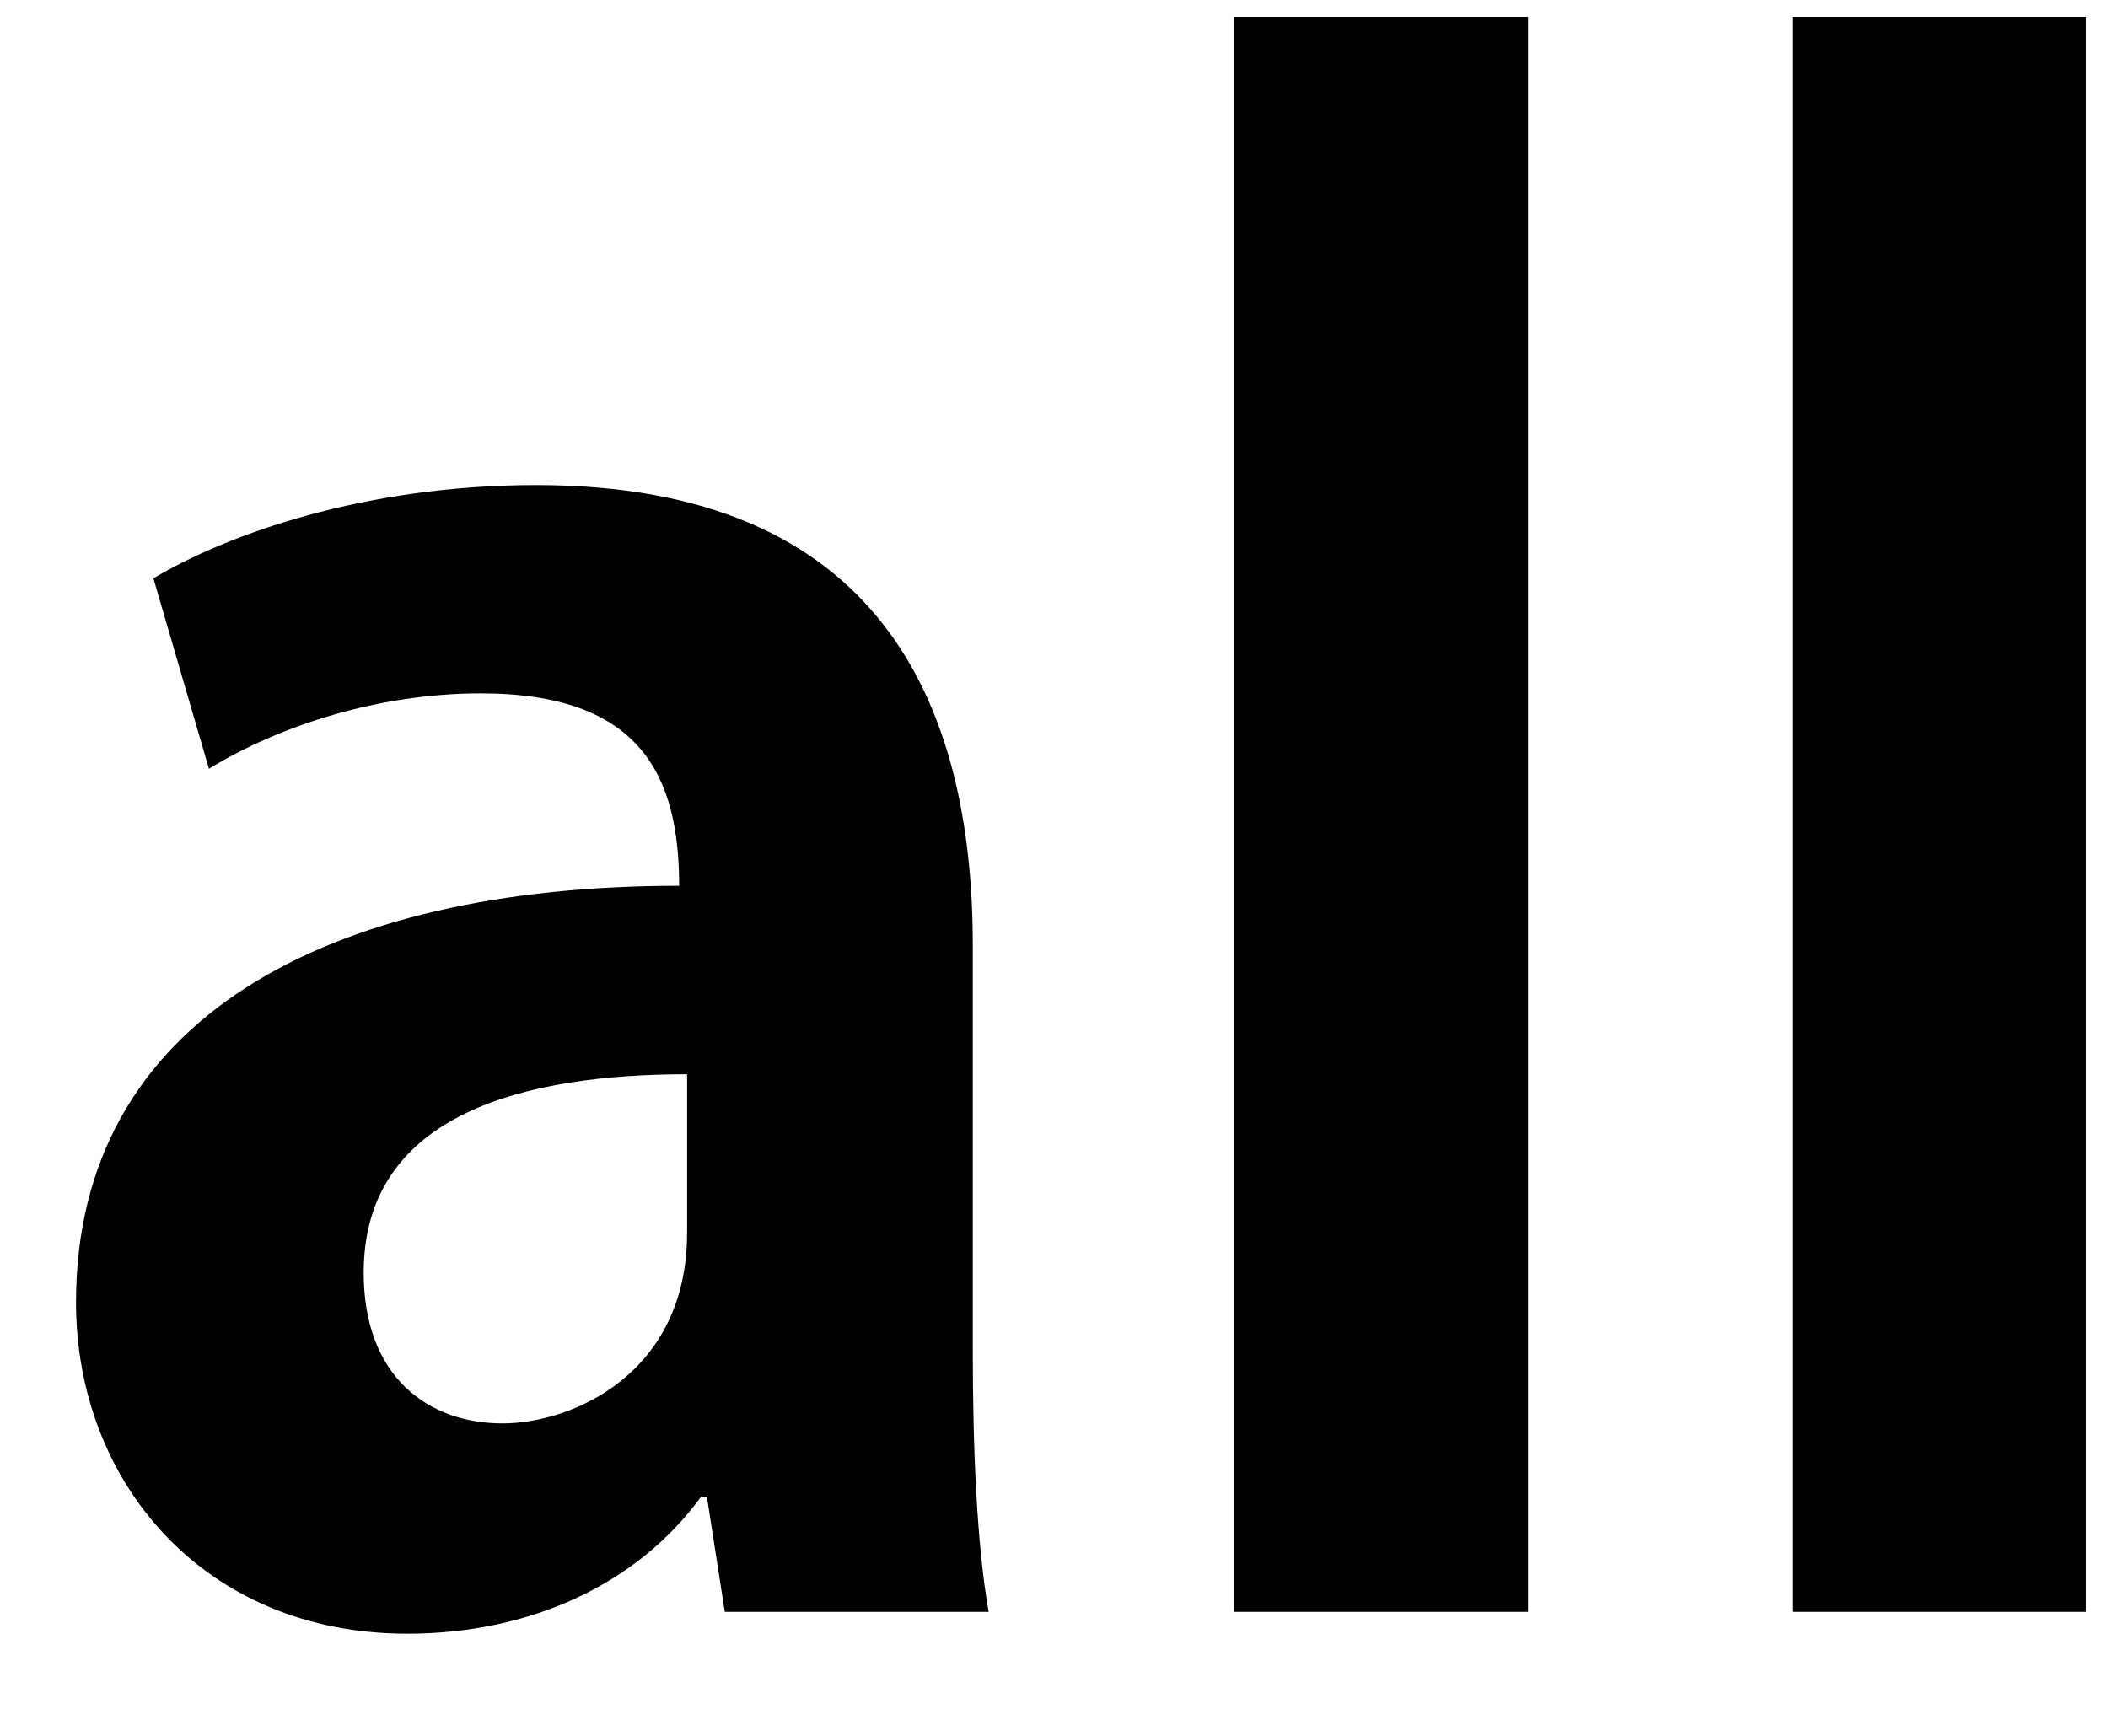 <svg width="17" height="14" viewBox="0 0 17 14" fill="none" xmlns="http://www.w3.org/2000/svg">
<path d="M7.845 7.624V10.888C7.845 11.672 7.877 12.456 7.973 13H5.845L5.701 12.072H5.653C5.141 12.776 4.277 13.176 3.285 13.176C1.637 13.176 0.613 11.944 0.613 10.504C0.613 8.216 2.645 7.144 5.477 7.144C5.477 6.264 5.173 5.592 3.877 5.592C3.061 5.592 2.261 5.848 1.685 6.2L1.237 4.664C1.829 4.312 2.933 3.912 4.325 3.912C7.093 3.912 7.845 5.672 7.845 7.624ZM5.541 9.944V8.664C4.261 8.664 2.933 8.968 2.933 10.264C2.933 11.112 3.461 11.48 4.053 11.48C4.613 11.48 5.541 11.08 5.541 9.944ZM12.323 0.136V13H9.955V0.136H12.323ZM16.823 0.136V13H14.455V0.136H16.823Z" fill="black"/>
</svg>
